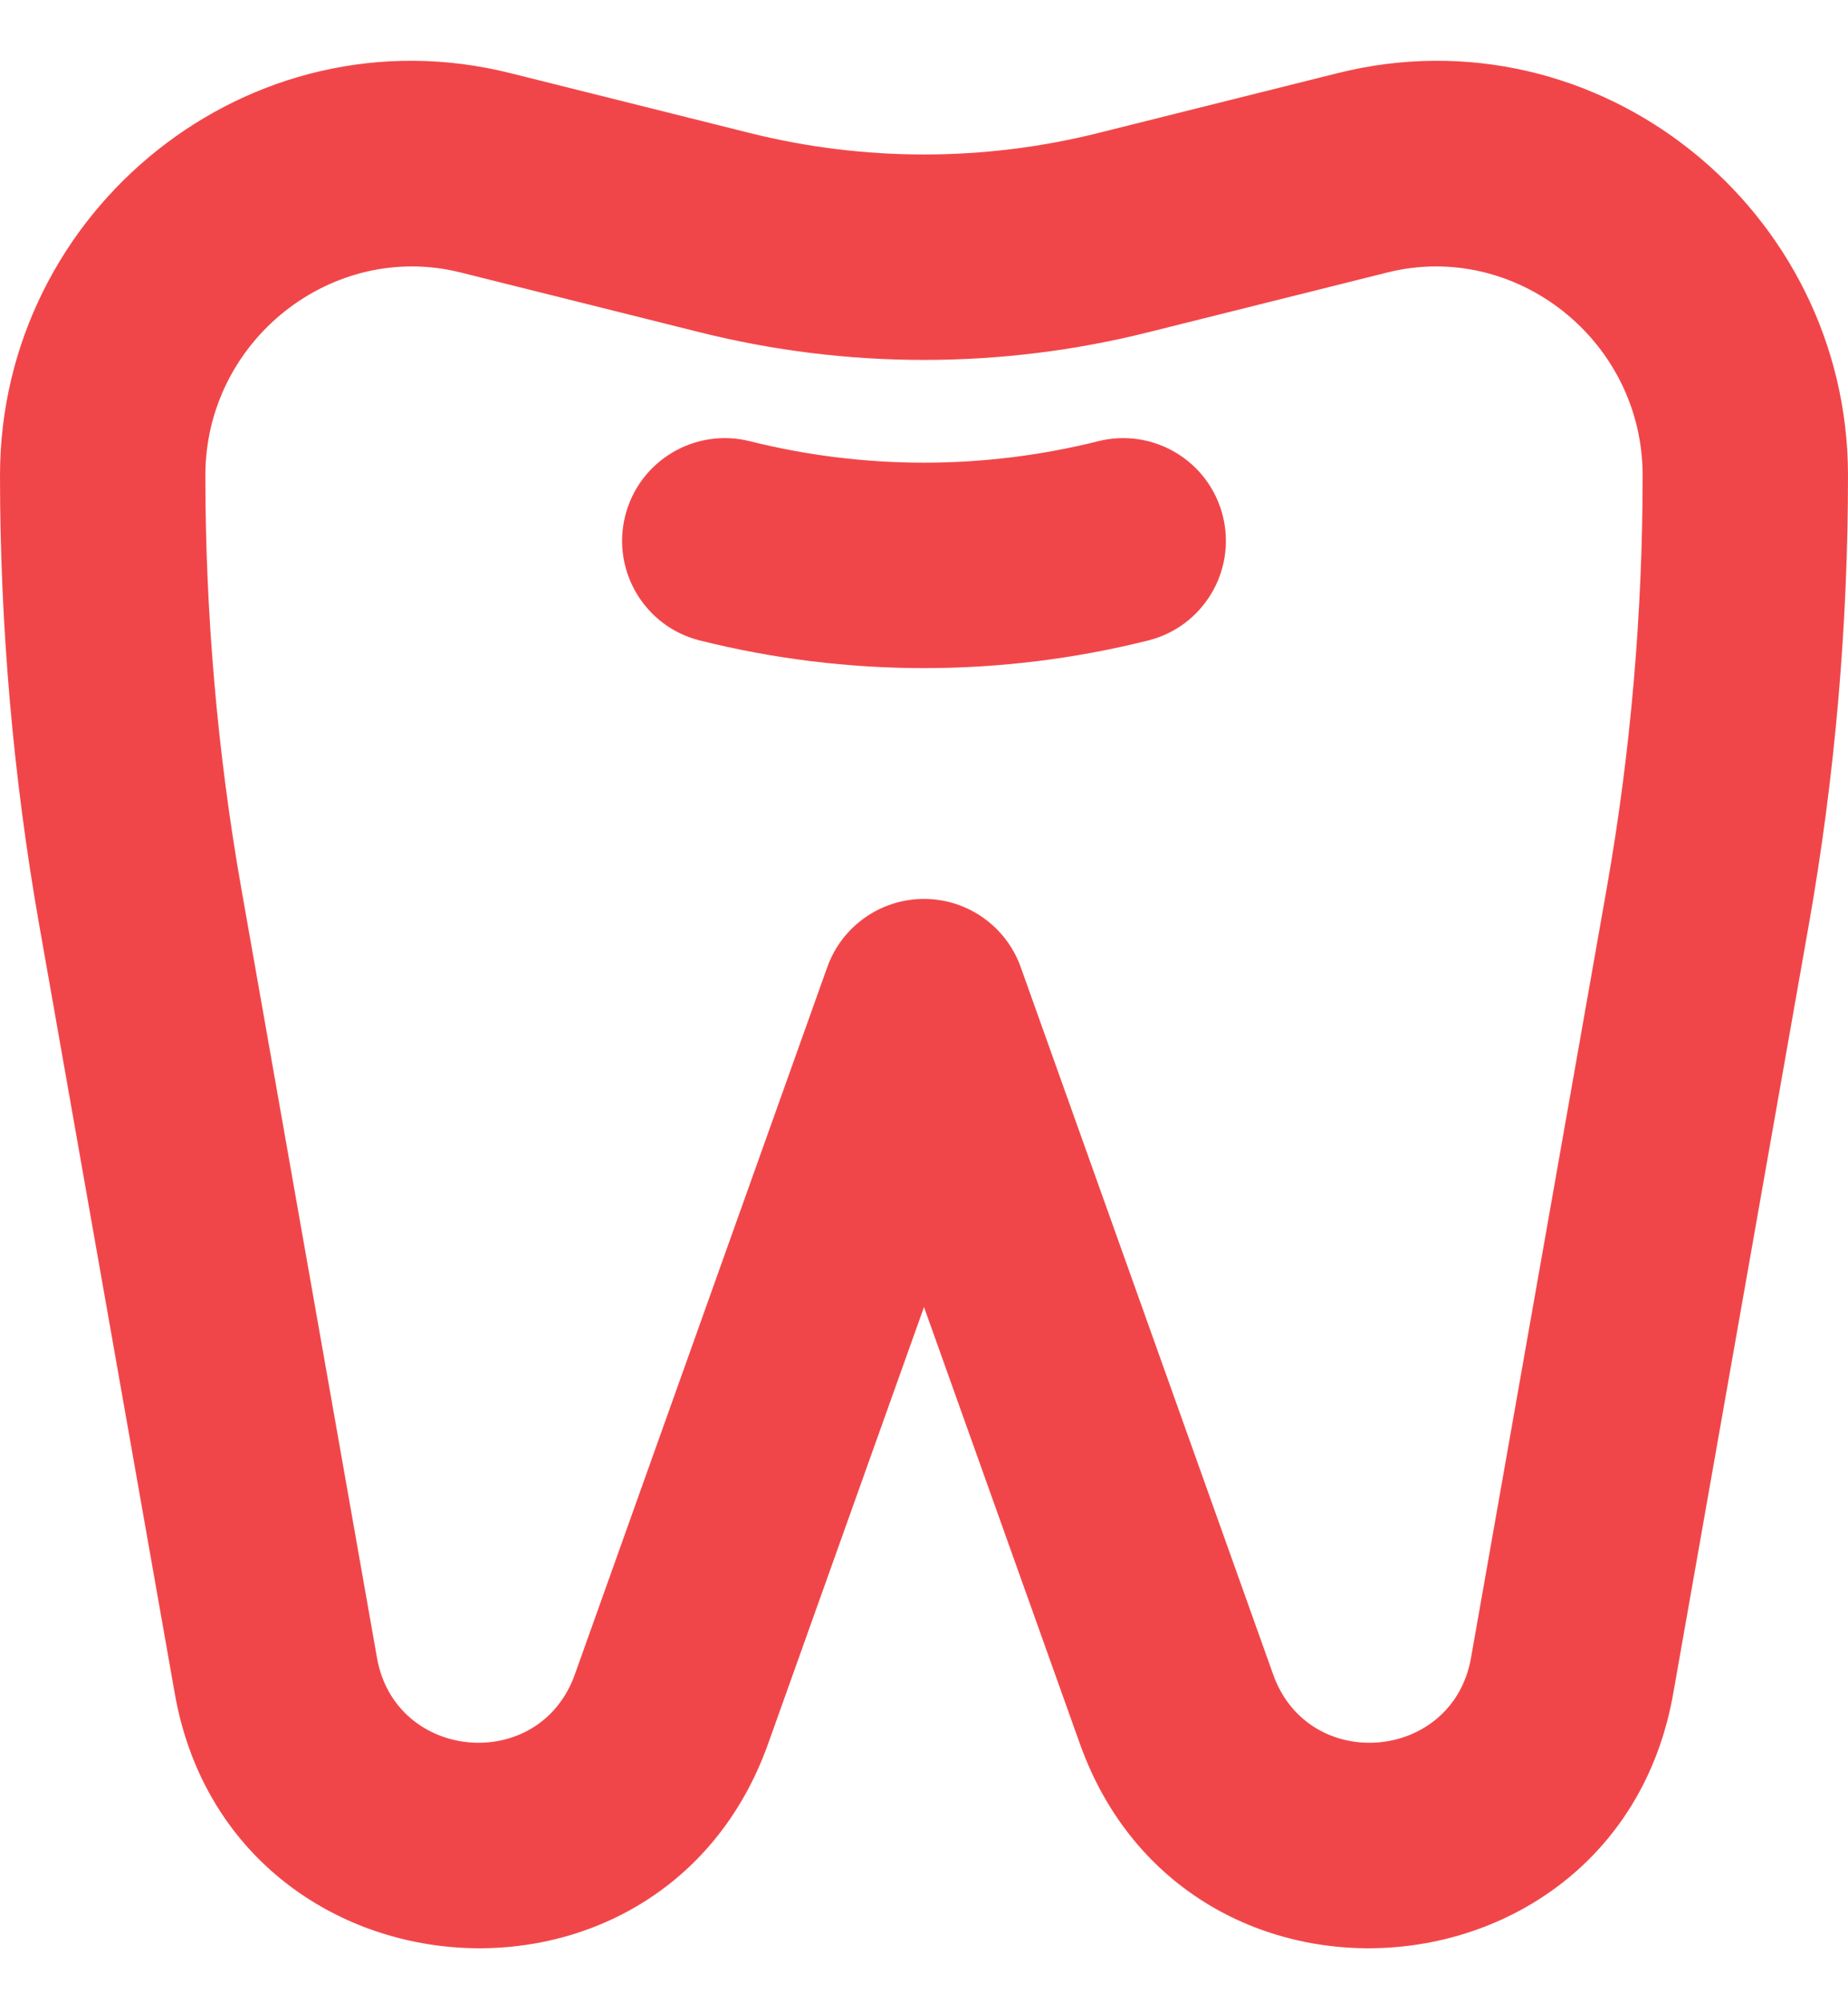 <svg xmlns="http://www.w3.org/2000/svg" width="24" height="26" viewBox="0 0 24 26" fill="none"><path fill-rule="evenodd" clip-rule="evenodd" d="M17.373 0.949C20.762 0.102 24 2.725 24 6.172C24 8.113 23.831 10.077 23.493 11.991L21.73 21.981C21.017 26.023 15.404 26.497 14.024 22.631L12 16.964L9.976 22.631C8.596 26.497 2.983 26.023 2.27 21.981L0.507 11.991C0.17 10.077 0 8.113 0 6.172C0 2.725 3.238 0.102 6.627 0.949L9.736 1.726C11.223 2.098 12.777 2.098 14.264 1.726L17.373 0.949ZM21.333 6.172C21.333 4.413 19.68 3.121 18.02 3.536L14.91 4.313C12.999 4.791 11.001 4.791 9.09 4.313L5.98 3.536C4.32 3.121 2.667 4.413 2.667 6.172C2.667 7.959 2.823 9.769 3.133 11.527L4.896 21.517C5.134 22.865 7.005 23.023 7.465 21.734L10.744 12.552C10.934 12.021 11.437 11.667 12 11.667C12.563 11.667 13.066 12.021 13.256 12.552L16.535 21.734C16.995 23.023 18.866 22.865 19.104 21.517L20.867 11.527C21.177 9.769 21.333 7.959 21.333 6.172ZM8.119 6.697C8.298 5.982 9.022 5.548 9.736 5.726C11.223 6.098 12.777 6.098 14.264 5.726C14.978 5.548 15.702 5.982 15.881 6.697C16.059 7.411 15.625 8.135 14.91 8.313C12.999 8.791 11.001 8.791 9.09 8.313C8.375 8.135 7.941 7.411 8.119 6.697Z" fill="#F14649"></path></svg>